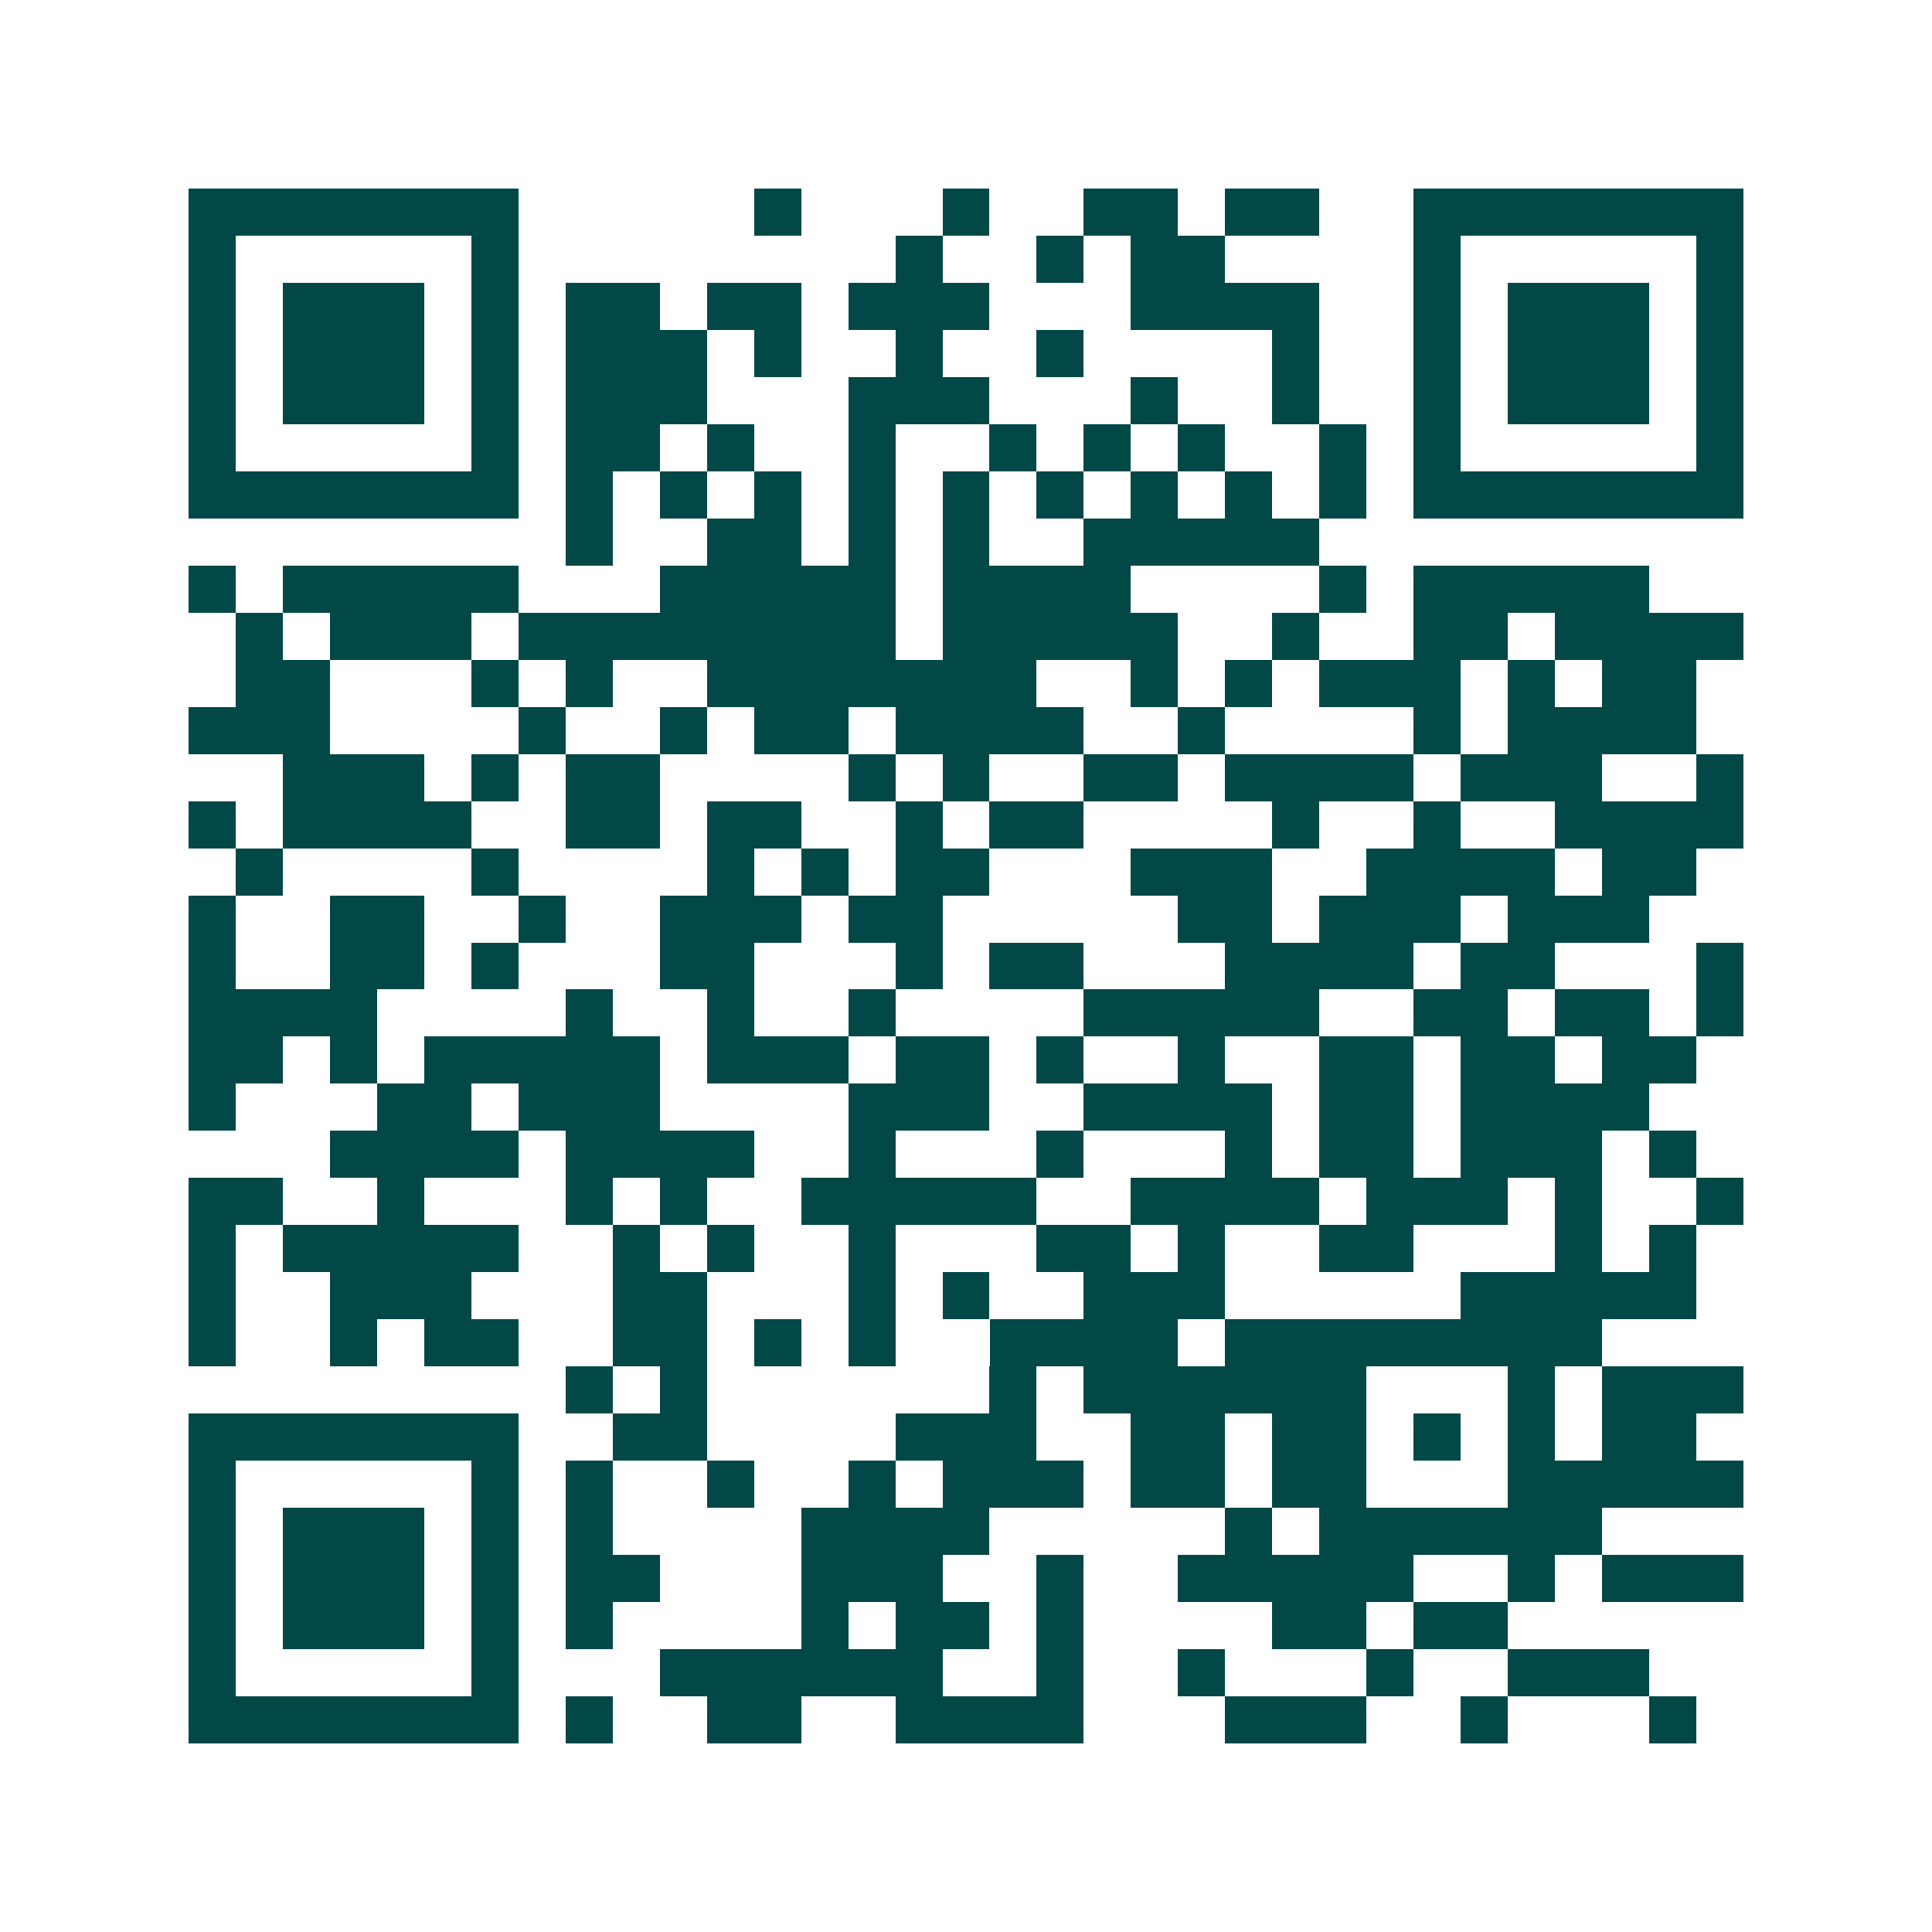 <svg xmlns="http://www.w3.org/2000/svg" width="200" height="200" viewBox="0 0 41 41" shape-rendering="crispEdges"><path fill="#ffffff" d="M0 0h41v41H0z"/><path stroke="#014847" d="M4 4.5h7m5 0h1m3 0h1m2 0h2m1 0h2m2 0h7M4 5.5h1m5 0h1m8 0h1m2 0h1m1 0h2m4 0h1m5 0h1M4 6.5h1m1 0h3m1 0h1m1 0h2m1 0h2m1 0h3m3 0h4m2 0h1m1 0h3m1 0h1M4 7.5h1m1 0h3m1 0h1m1 0h3m1 0h1m2 0h1m2 0h1m4 0h1m2 0h1m1 0h3m1 0h1M4 8.5h1m1 0h3m1 0h1m1 0h3m3 0h3m3 0h1m2 0h1m2 0h1m1 0h3m1 0h1M4 9.5h1m5 0h1m1 0h2m1 0h1m2 0h1m2 0h1m1 0h1m1 0h1m2 0h1m1 0h1m5 0h1M4 10.5h7m1 0h1m1 0h1m1 0h1m1 0h1m1 0h1m1 0h1m1 0h1m1 0h1m1 0h1m1 0h7M12 11.5h1m2 0h2m1 0h1m1 0h1m2 0h5M4 12.5h1m1 0h5m3 0h5m1 0h4m4 0h1m1 0h5M5 13.5h1m1 0h3m1 0h8m1 0h5m2 0h1m2 0h2m1 0h4M5 14.5h2m3 0h1m1 0h1m2 0h7m2 0h1m1 0h1m1 0h3m1 0h1m1 0h2M4 15.5h3m4 0h1m2 0h1m1 0h2m1 0h4m2 0h1m4 0h1m1 0h4M6 16.5h3m1 0h1m1 0h2m4 0h1m1 0h1m2 0h2m1 0h4m1 0h3m2 0h1M4 17.5h1m1 0h4m2 0h2m1 0h2m2 0h1m1 0h2m4 0h1m2 0h1m2 0h4M5 18.5h1m4 0h1m4 0h1m1 0h1m1 0h2m3 0h3m2 0h4m1 0h2M4 19.5h1m2 0h2m2 0h1m2 0h3m1 0h2m5 0h2m1 0h3m1 0h3M4 20.5h1m2 0h2m1 0h1m3 0h2m3 0h1m1 0h2m3 0h4m1 0h2m3 0h1M4 21.5h4m4 0h1m2 0h1m2 0h1m4 0h5m2 0h2m1 0h2m1 0h1M4 22.5h2m1 0h1m1 0h5m1 0h3m1 0h2m1 0h1m2 0h1m2 0h2m1 0h2m1 0h2M4 23.5h1m3 0h2m1 0h3m4 0h3m2 0h4m1 0h2m1 0h4M7 24.5h4m1 0h4m2 0h1m3 0h1m3 0h1m1 0h2m1 0h3m1 0h1M4 25.5h2m2 0h1m3 0h1m1 0h1m2 0h5m2 0h4m1 0h3m1 0h1m2 0h1M4 26.5h1m1 0h5m2 0h1m1 0h1m2 0h1m3 0h2m1 0h1m2 0h2m3 0h1m1 0h1M4 27.5h1m2 0h3m3 0h2m3 0h1m1 0h1m2 0h3m5 0h5M4 28.5h1m2 0h1m1 0h2m2 0h2m1 0h1m1 0h1m2 0h4m1 0h8M12 29.5h1m1 0h1m6 0h1m1 0h6m3 0h1m1 0h3M4 30.5h7m2 0h2m4 0h3m2 0h2m1 0h2m1 0h1m1 0h1m1 0h2M4 31.5h1m5 0h1m1 0h1m2 0h1m2 0h1m1 0h3m1 0h2m1 0h2m3 0h5M4 32.5h1m1 0h3m1 0h1m1 0h1m4 0h4m5 0h1m1 0h6M4 33.5h1m1 0h3m1 0h1m1 0h2m3 0h3m2 0h1m2 0h5m2 0h1m1 0h3M4 34.5h1m1 0h3m1 0h1m1 0h1m4 0h1m1 0h2m1 0h1m4 0h2m1 0h2M4 35.5h1m5 0h1m3 0h6m2 0h1m2 0h1m3 0h1m2 0h3M4 36.5h7m1 0h1m2 0h2m2 0h4m3 0h3m2 0h1m3 0h1"/></svg>
